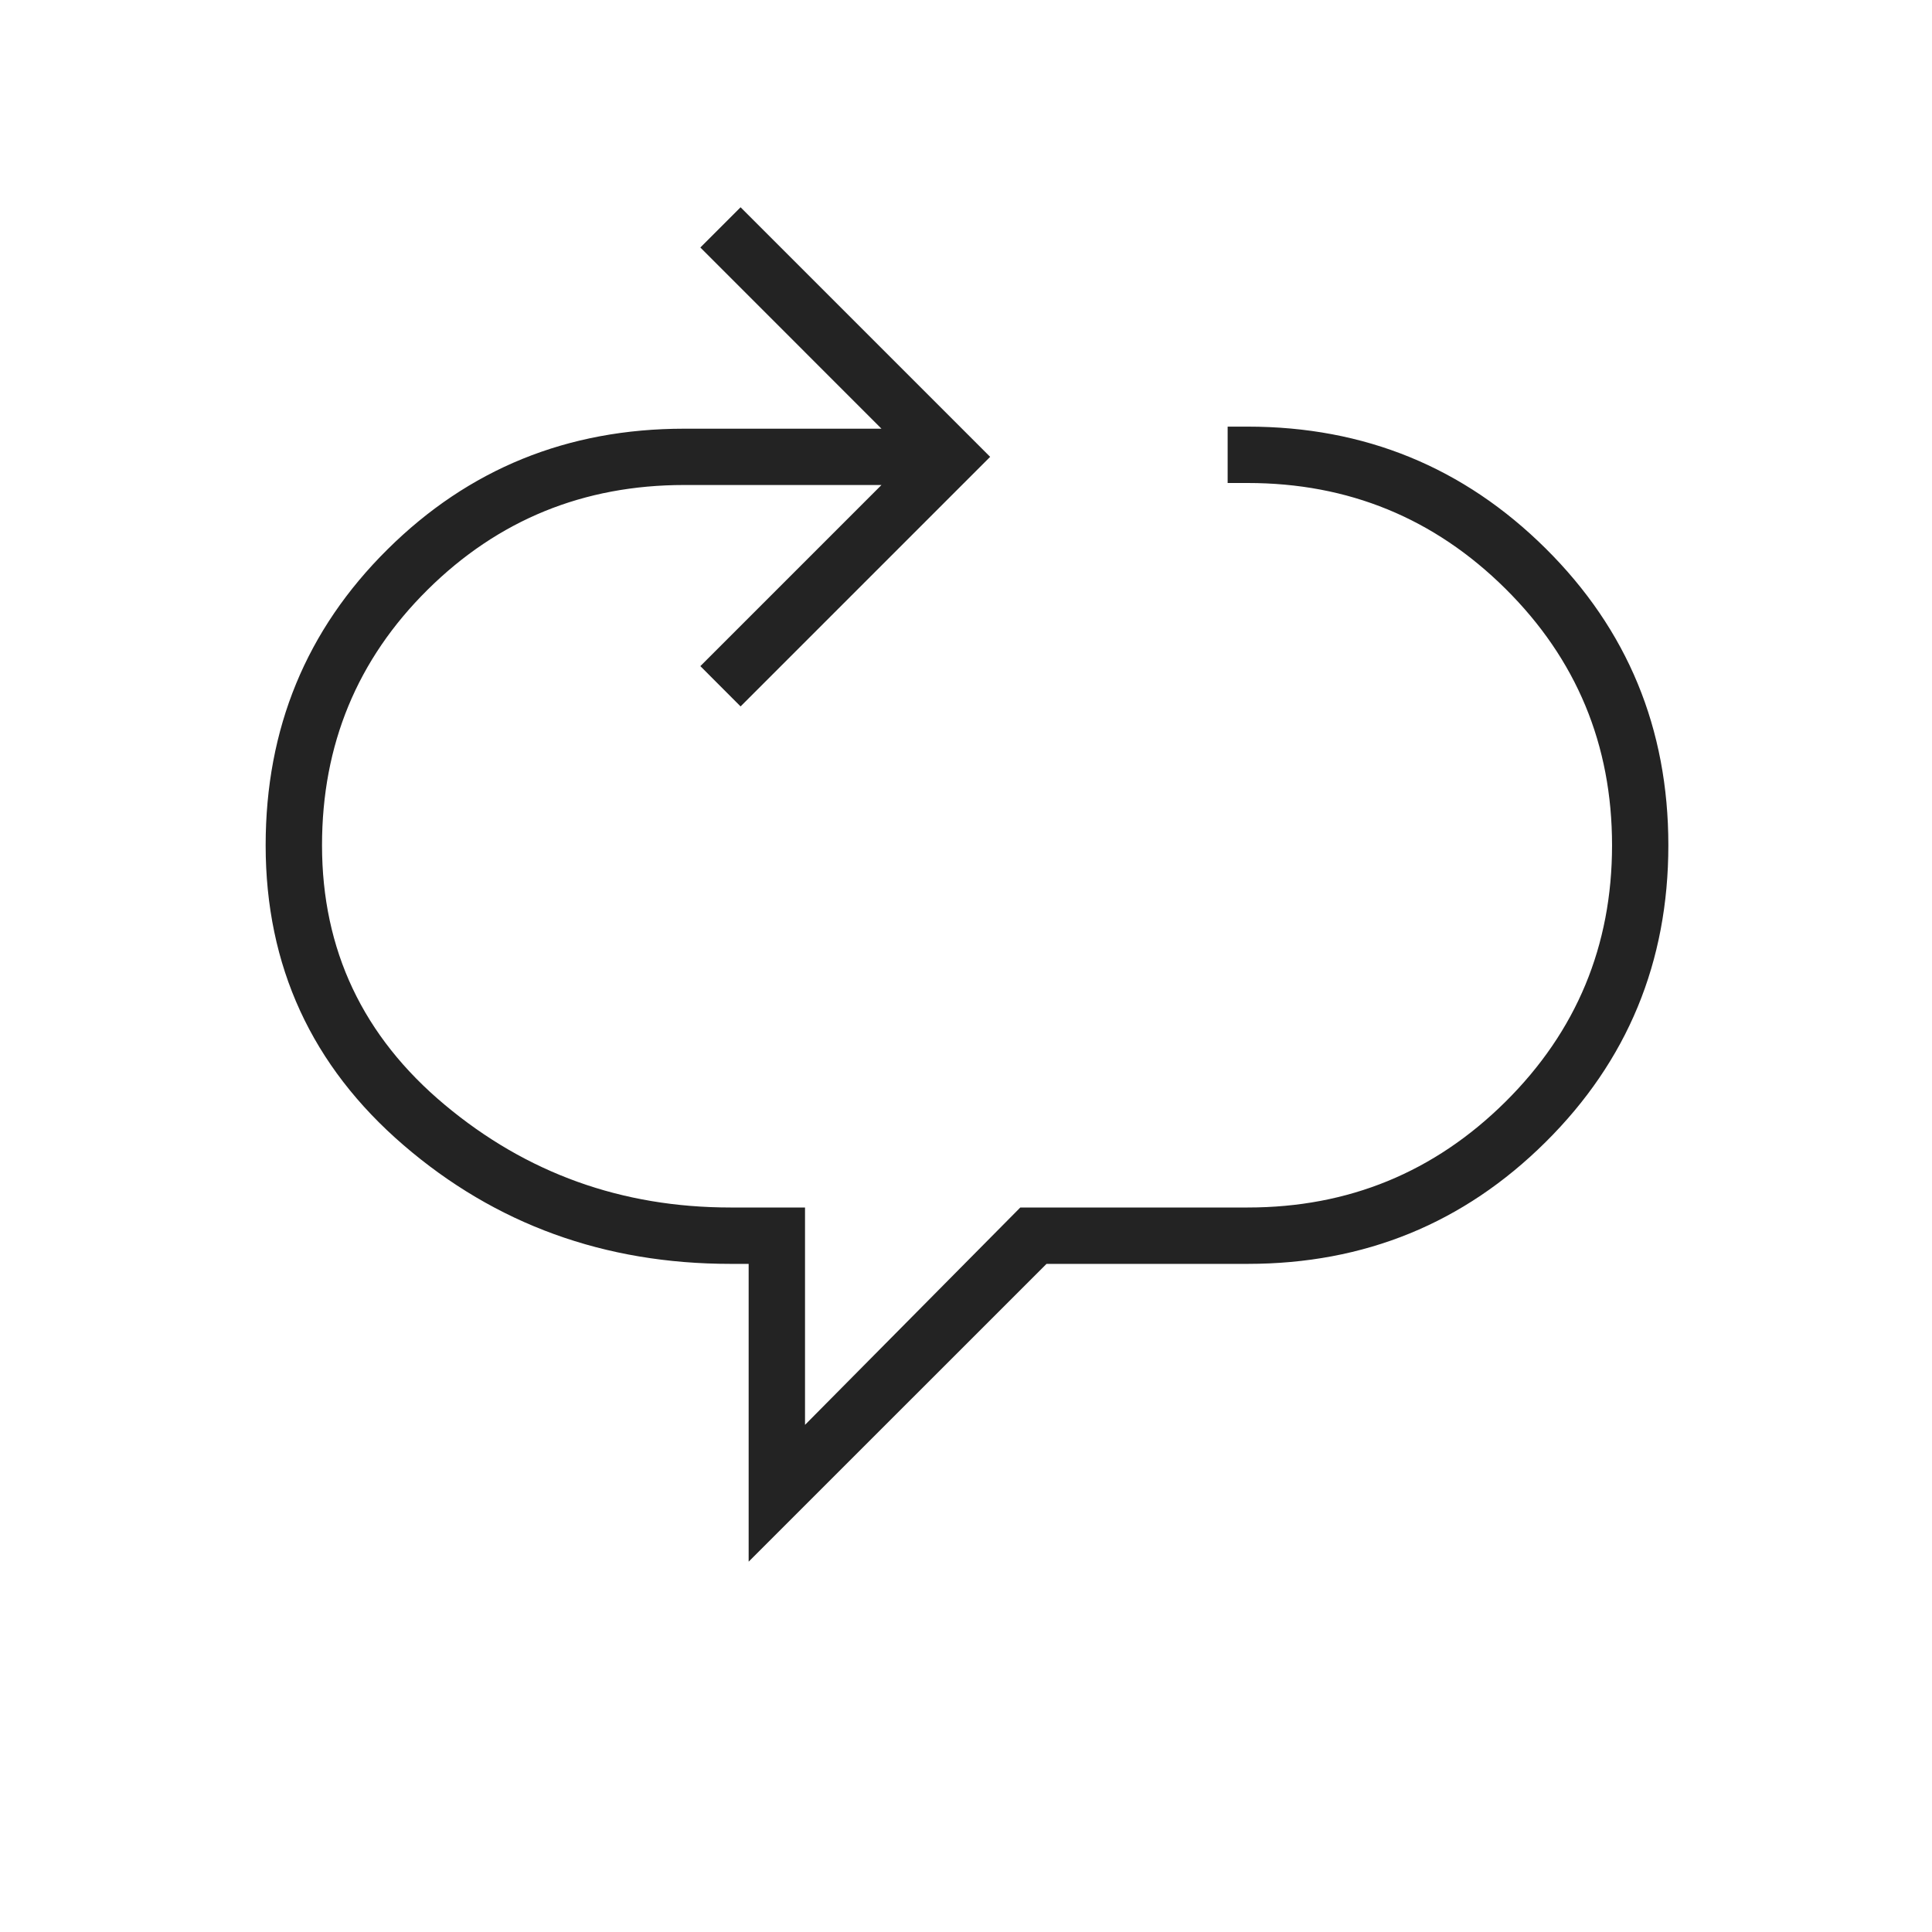 <svg width="28" height="28" viewBox="0 0 28 28" fill="none" xmlns="http://www.w3.org/2000/svg">
<path d="M10.85 22.633V18.317H10.588C8.76 18.317 7.18 17.743 5.848 16.596C4.516 15.449 3.85 14 3.85 12.25C3.85 10.558 4.438 9.129 5.615 7.963C6.791 6.796 8.225 6.213 9.917 6.213H12.775L10.15 3.587L10.733 3.004L14.35 6.621L10.733 10.238L10.15 9.654L12.775 7.029H9.917C8.458 7.029 7.219 7.535 6.198 8.546C5.177 9.557 4.667 10.792 4.667 12.25C4.667 13.767 5.26 15.021 6.446 16.012C7.632 17.004 9.012 17.5 10.588 17.5H11.667V20.65L14.787 17.5H18.083C19.542 17.5 20.786 16.99 21.817 15.969C22.847 14.948 23.363 13.708 23.363 12.25C23.363 10.792 22.847 9.552 21.817 8.531C20.786 7.51 19.542 7 18.083 7H17.792V6.183H18.083C19.775 6.183 21.214 6.772 22.4 7.948C23.586 9.124 24.179 10.558 24.179 12.25C24.179 13.942 23.586 15.376 22.4 16.552C21.214 17.729 19.775 18.317 18.083 18.317H15.167L10.85 22.633Z" fill="#232323"/>
</svg>
